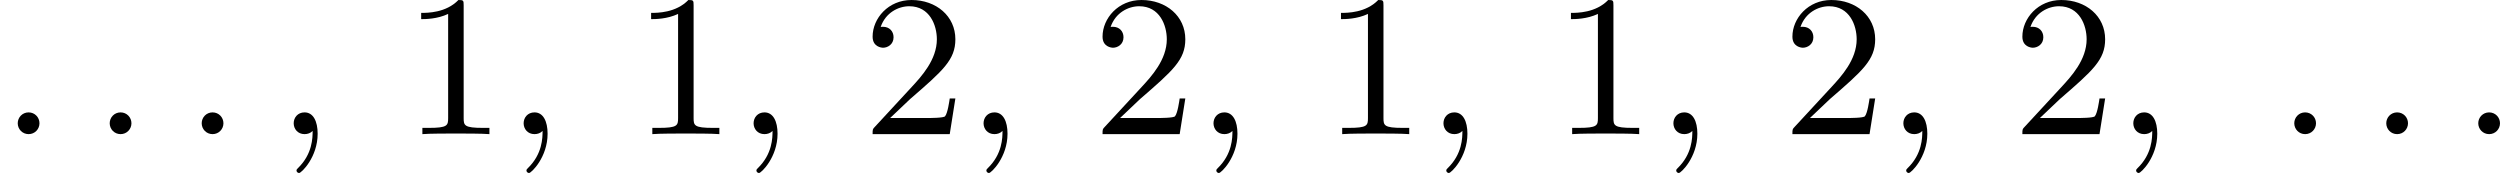 <?xml version='1.0' encoding='UTF-8'?>
<!-- This file was generated by dvisvgm 2.13.3 -->
<svg version='1.1' xmlns='http://www.w3.org/2000/svg' xmlns:xlink='http://www.w3.org/1999/xlink' width='222.623pt' height='15.404pt' viewBox='215.117 280.46 222.623 15.404'>
<defs>
<path id='g7-49' d='M2.726-5.73C2.726-5.954 2.717-5.972 2.493-5.972C1.937-5.398 1.112-5.398 .834-5.398V-5.12C1.004-5.12 1.551-5.12 2.035-5.353V-.717C2.035-.386 2.008-.278 1.175-.278H.888V0C1.21-.027 2.008-.027 2.376-.027S3.551-.027 3.873 0V-.278H3.587C2.753-.278 2.726-.386 2.726-.717V-5.73Z'/>
<path id='g7-50' d='M4.142-1.587H3.891C3.873-1.47 3.802-.941 3.685-.798C3.631-.717 3.013-.717 2.833-.717H1.237L2.125-1.56C3.596-2.833 4.142-3.309 4.142-4.223C4.142-5.254 3.291-5.972 2.188-5.972C1.157-5.972 .457-5.156 .457-4.34C.457-3.891 .843-3.847 .924-3.847C1.121-3.847 1.39-3.99 1.39-4.313C1.39-4.582 1.201-4.779 .924-4.779C.879-4.779 .852-4.779 .816-4.77C1.031-5.407 1.605-5.694 2.089-5.694C3.004-5.694 3.318-4.842 3.318-4.223C3.318-3.309 2.627-2.564 2.197-2.098L.556-.323C.457-.224 .457-.206 .457 0H3.891L4.142-1.587Z'/>
<path id='g4-58' d='M1.757-.484C1.757-.744 1.551-.968 1.273-.968S.789-.744 .789-.484S.995 0 1.273 0S1.757-.224 1.757-.484Z'/>
<path id='g4-59' d='M1.632-.143C1.632 .152 1.632 .888 .968 1.524C.915 1.578 .915 1.587 .915 1.623C.915 1.686 .977 1.731 1.031 1.731C1.13 1.731 1.856 1.031 1.856-.018C1.856-.574 1.659-.968 1.273-.968C.968-.968 .789-.735 .789-.484S.968 0 1.273 0C1.408 0 1.542-.045 1.632-.143Z'/>
</defs>
<g id='page16' transform='matrix(2 0 0 2 0 0)'>
<use x='107.559' y='146.202' xlink:href='#g4-58'/>
<use x='111.654' y='146.202' xlink:href='#g4-58'/>
<use x='115.75' y='146.202' xlink:href='#g4-58'/>
<use x='119.846' y='146.202' xlink:href='#g4-59'/>
<use x='125.477' y='146.202' xlink:href='#g7-49'/>
<use x='130.084' y='146.202' xlink:href='#g4-59'/>
<use x='135.715' y='146.202' xlink:href='#g7-49'/>
<use x='140.323' y='146.202' xlink:href='#g4-59'/>
<use x='145.954' y='146.202' xlink:href='#g7-50'/>
<use x='150.562' y='146.202' xlink:href='#g4-59'/>
<use x='156.192' y='146.202' xlink:href='#g7-50'/>
<use x='160.8' y='146.202' xlink:href='#g4-59'/>
<use x='166.431' y='146.202' xlink:href='#g7-49'/>
<use x='171.039' y='146.202' xlink:href='#g4-59'/>
<use x='176.67' y='146.202' xlink:href='#g7-49'/>
<use x='181.277' y='146.202' xlink:href='#g4-59'/>
<use x='186.908' y='146.202' xlink:href='#g7-50'/>
<use x='191.516' y='146.202' xlink:href='#g4-59'/>
<use x='197.147' y='146.202' xlink:href='#g7-50'/>
<use x='201.754' y='146.202' xlink:href='#g4-59'/>
<use x='208.921' y='146.202' xlink:href='#g4-58'/>
<use x='213.017' y='146.202' xlink:href='#g4-58'/>
<use x='217.113' y='146.202' xlink:href='#g4-58'/>
</g>
</svg>